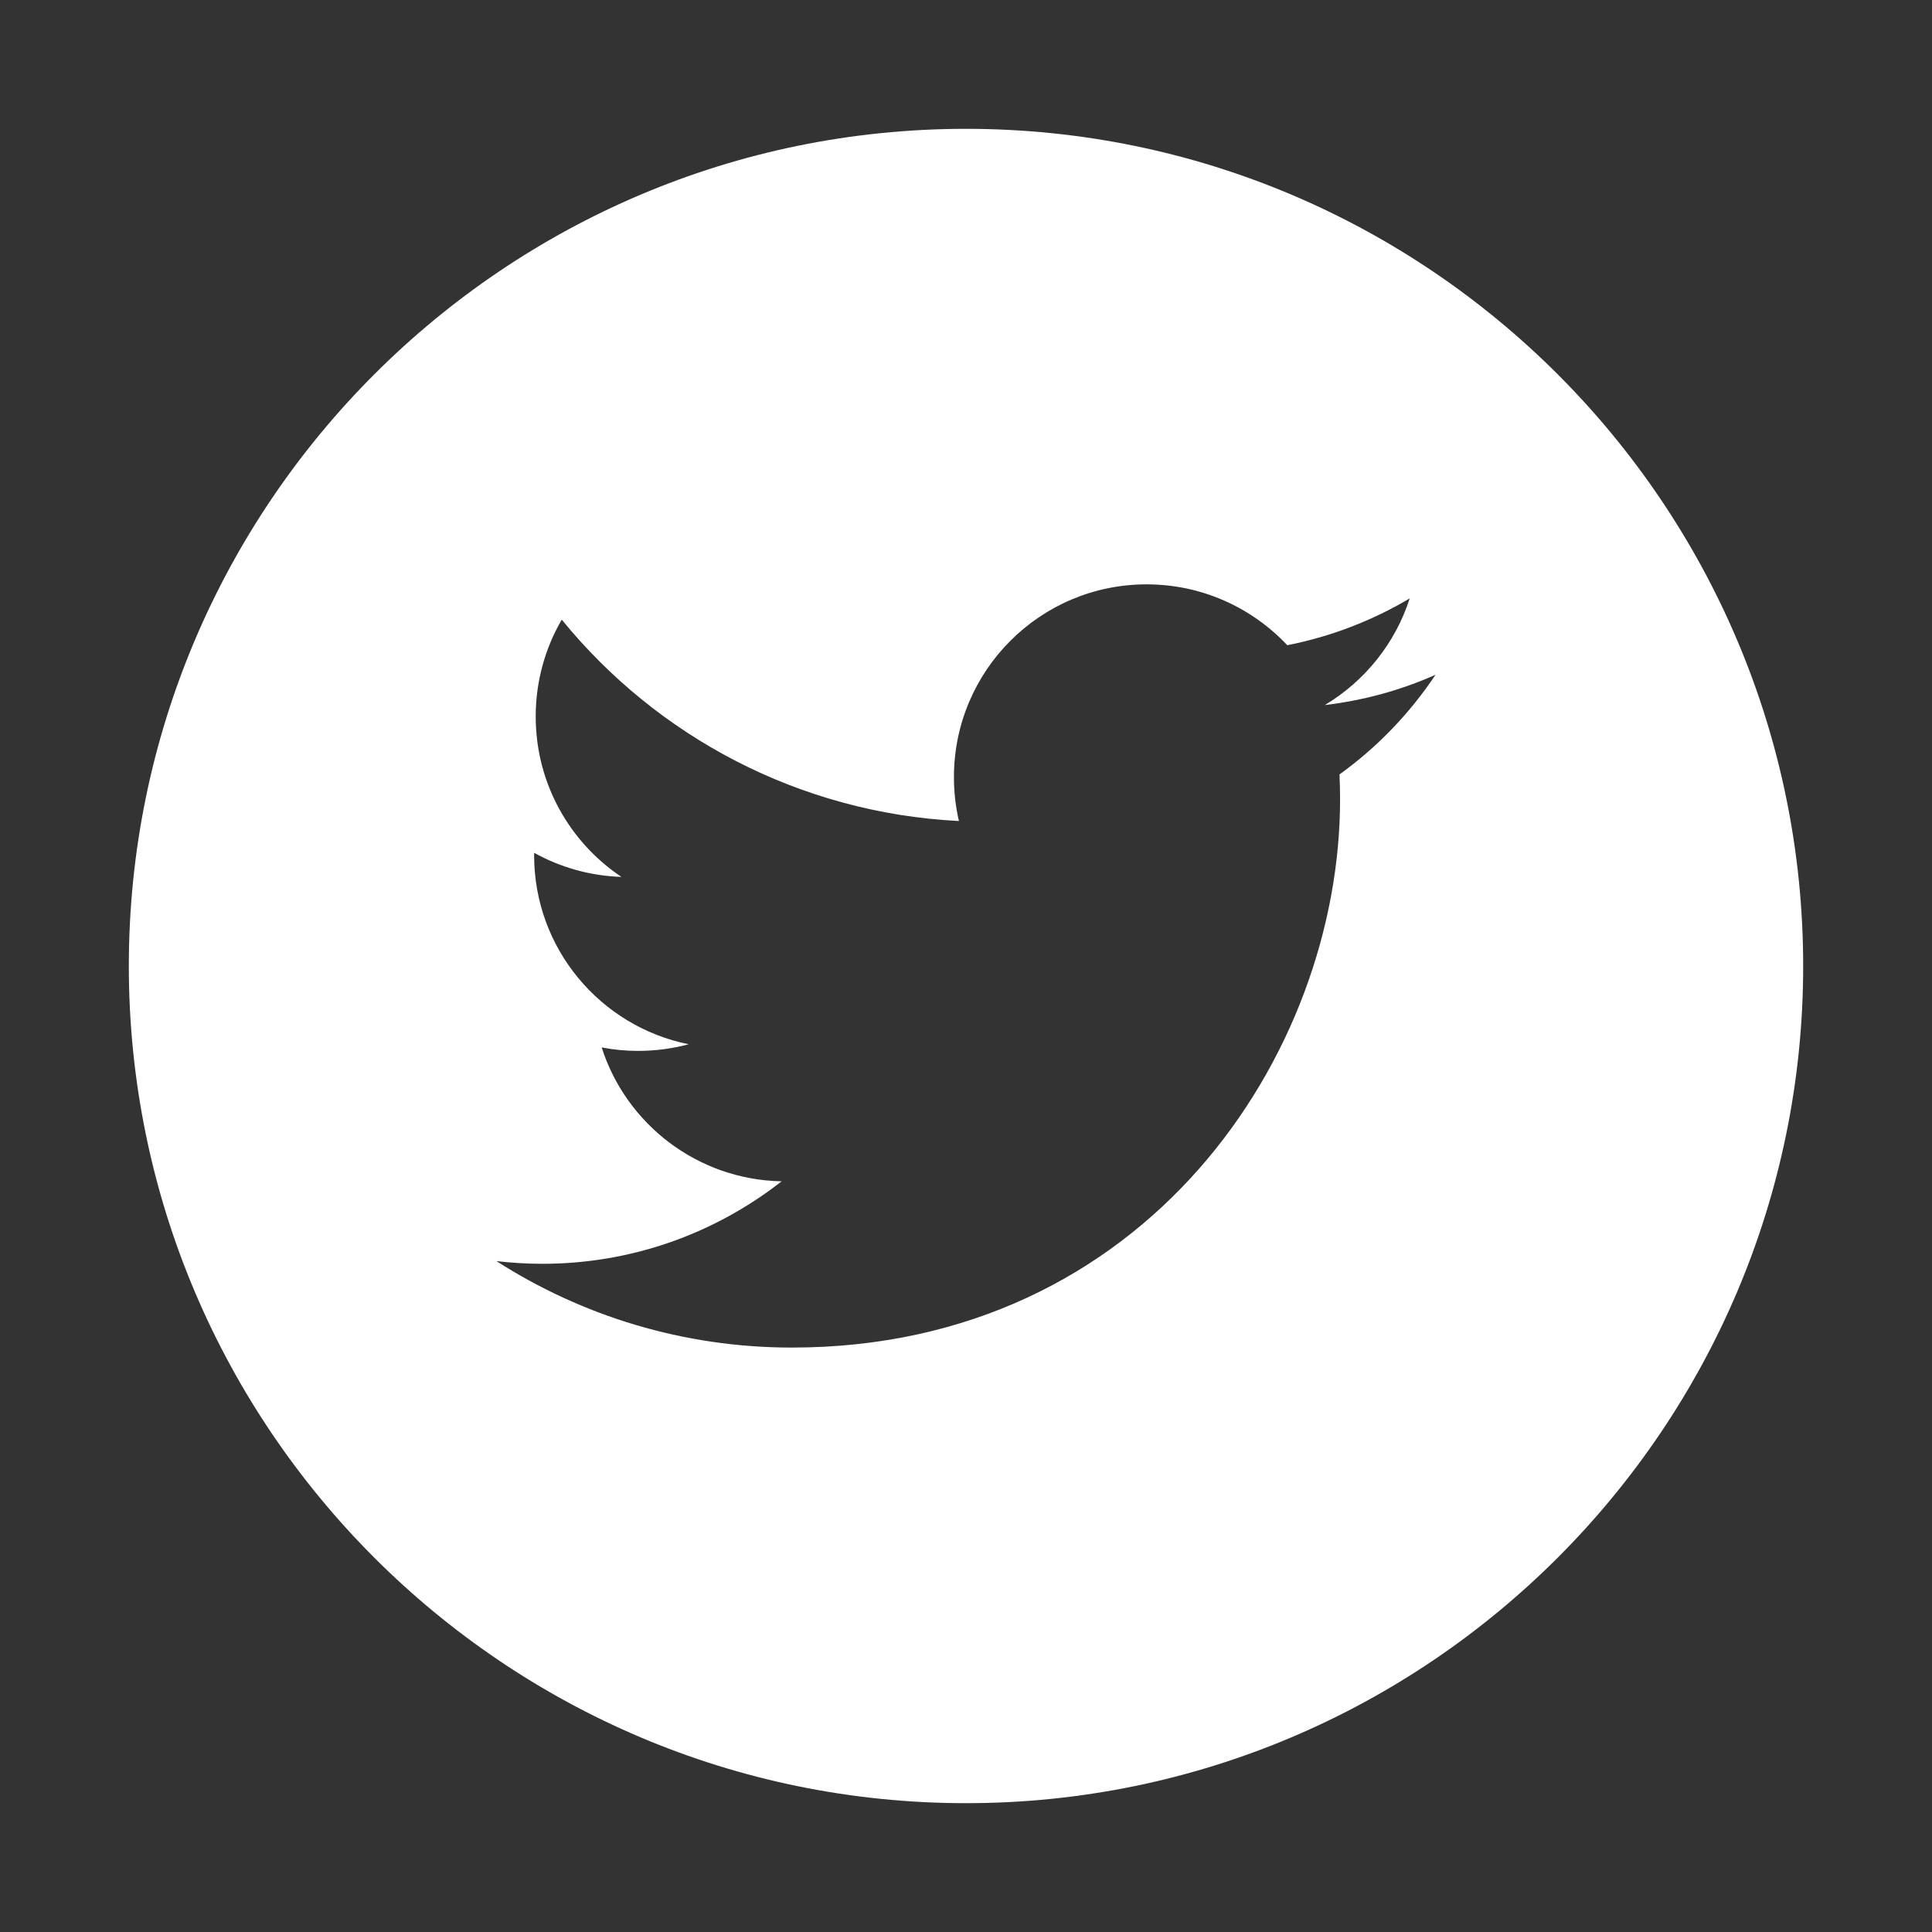<?xml version="1.0" encoding="utf-8"?>
<!-- Generator: Adobe Illustrator 15.1.0, SVG Export Plug-In . SVG Version: 6.00 Build 0)  -->
<!DOCTYPE svg PUBLIC "-//W3C//DTD SVG 1.1//EN" "http://www.w3.org/Graphics/SVG/1.1/DTD/svg11.dtd">
<svg version="1.1" id="Layer_1" xmlns="http://www.w3.org/2000/svg" xmlns:xlink="http://www.w3.org/1999/xlink" x="0px" y="0px"
	 width="50px" height="50px" viewBox="0 0 50 50" enable-background="new 0 0 50 50" xml:space="preserve">
<rect x="0" y="0" width="50" height="50" fill="#333333" stroke="none"/>
<path fill="#FFFFFF" d="M34.666,20.042c0.009,0.215,0.015,0.431,0.015,0.647c0,6.59-5.016,14.186-14.189,14.186
	c-2.816,0-5.438-0.824-7.645-2.238c0.391,0.045,0.787,0.07,1.189,0.07c2.337,0,4.486-0.799,6.193-2.135
	c-2.182-0.041-4.024-1.482-4.658-3.465c0.304,0.059,0.617,0.09,0.938,0.09c0.455,0,0.896-0.059,1.314-0.172
	c-2.281-0.459-4-2.474-4-4.892c0-0.02,0-0.042,0.001-0.062c0.672,0.372,1.44,0.597,2.258,0.623c-1.337-0.894-2.218-2.42-2.218-4.15
	c0-0.915,0.246-1.771,0.674-2.508c2.459,3.018,6.135,5.002,10.279,5.212c-0.086-0.366-0.129-0.746-0.129-1.137
	c0-2.754,2.232-4.988,4.986-4.988c1.435,0,2.729,0.606,3.641,1.575c1.137-0.224,2.201-0.638,3.168-1.211
	c-0.375,1.166-1.164,2.142-2.197,2.76c1.01-0.12,1.975-0.387,2.865-0.784C36.486,18.462,35.642,19.34,34.666,20.042 M25,3.334
	C13.054,3.334,3.334,13.054,3.334,25c0,11.947,9.72,21.666,21.666,21.666S46.666,36.947,46.666,25
	C46.666,13.054,36.948,3.334,25,3.334"/>
</svg>
